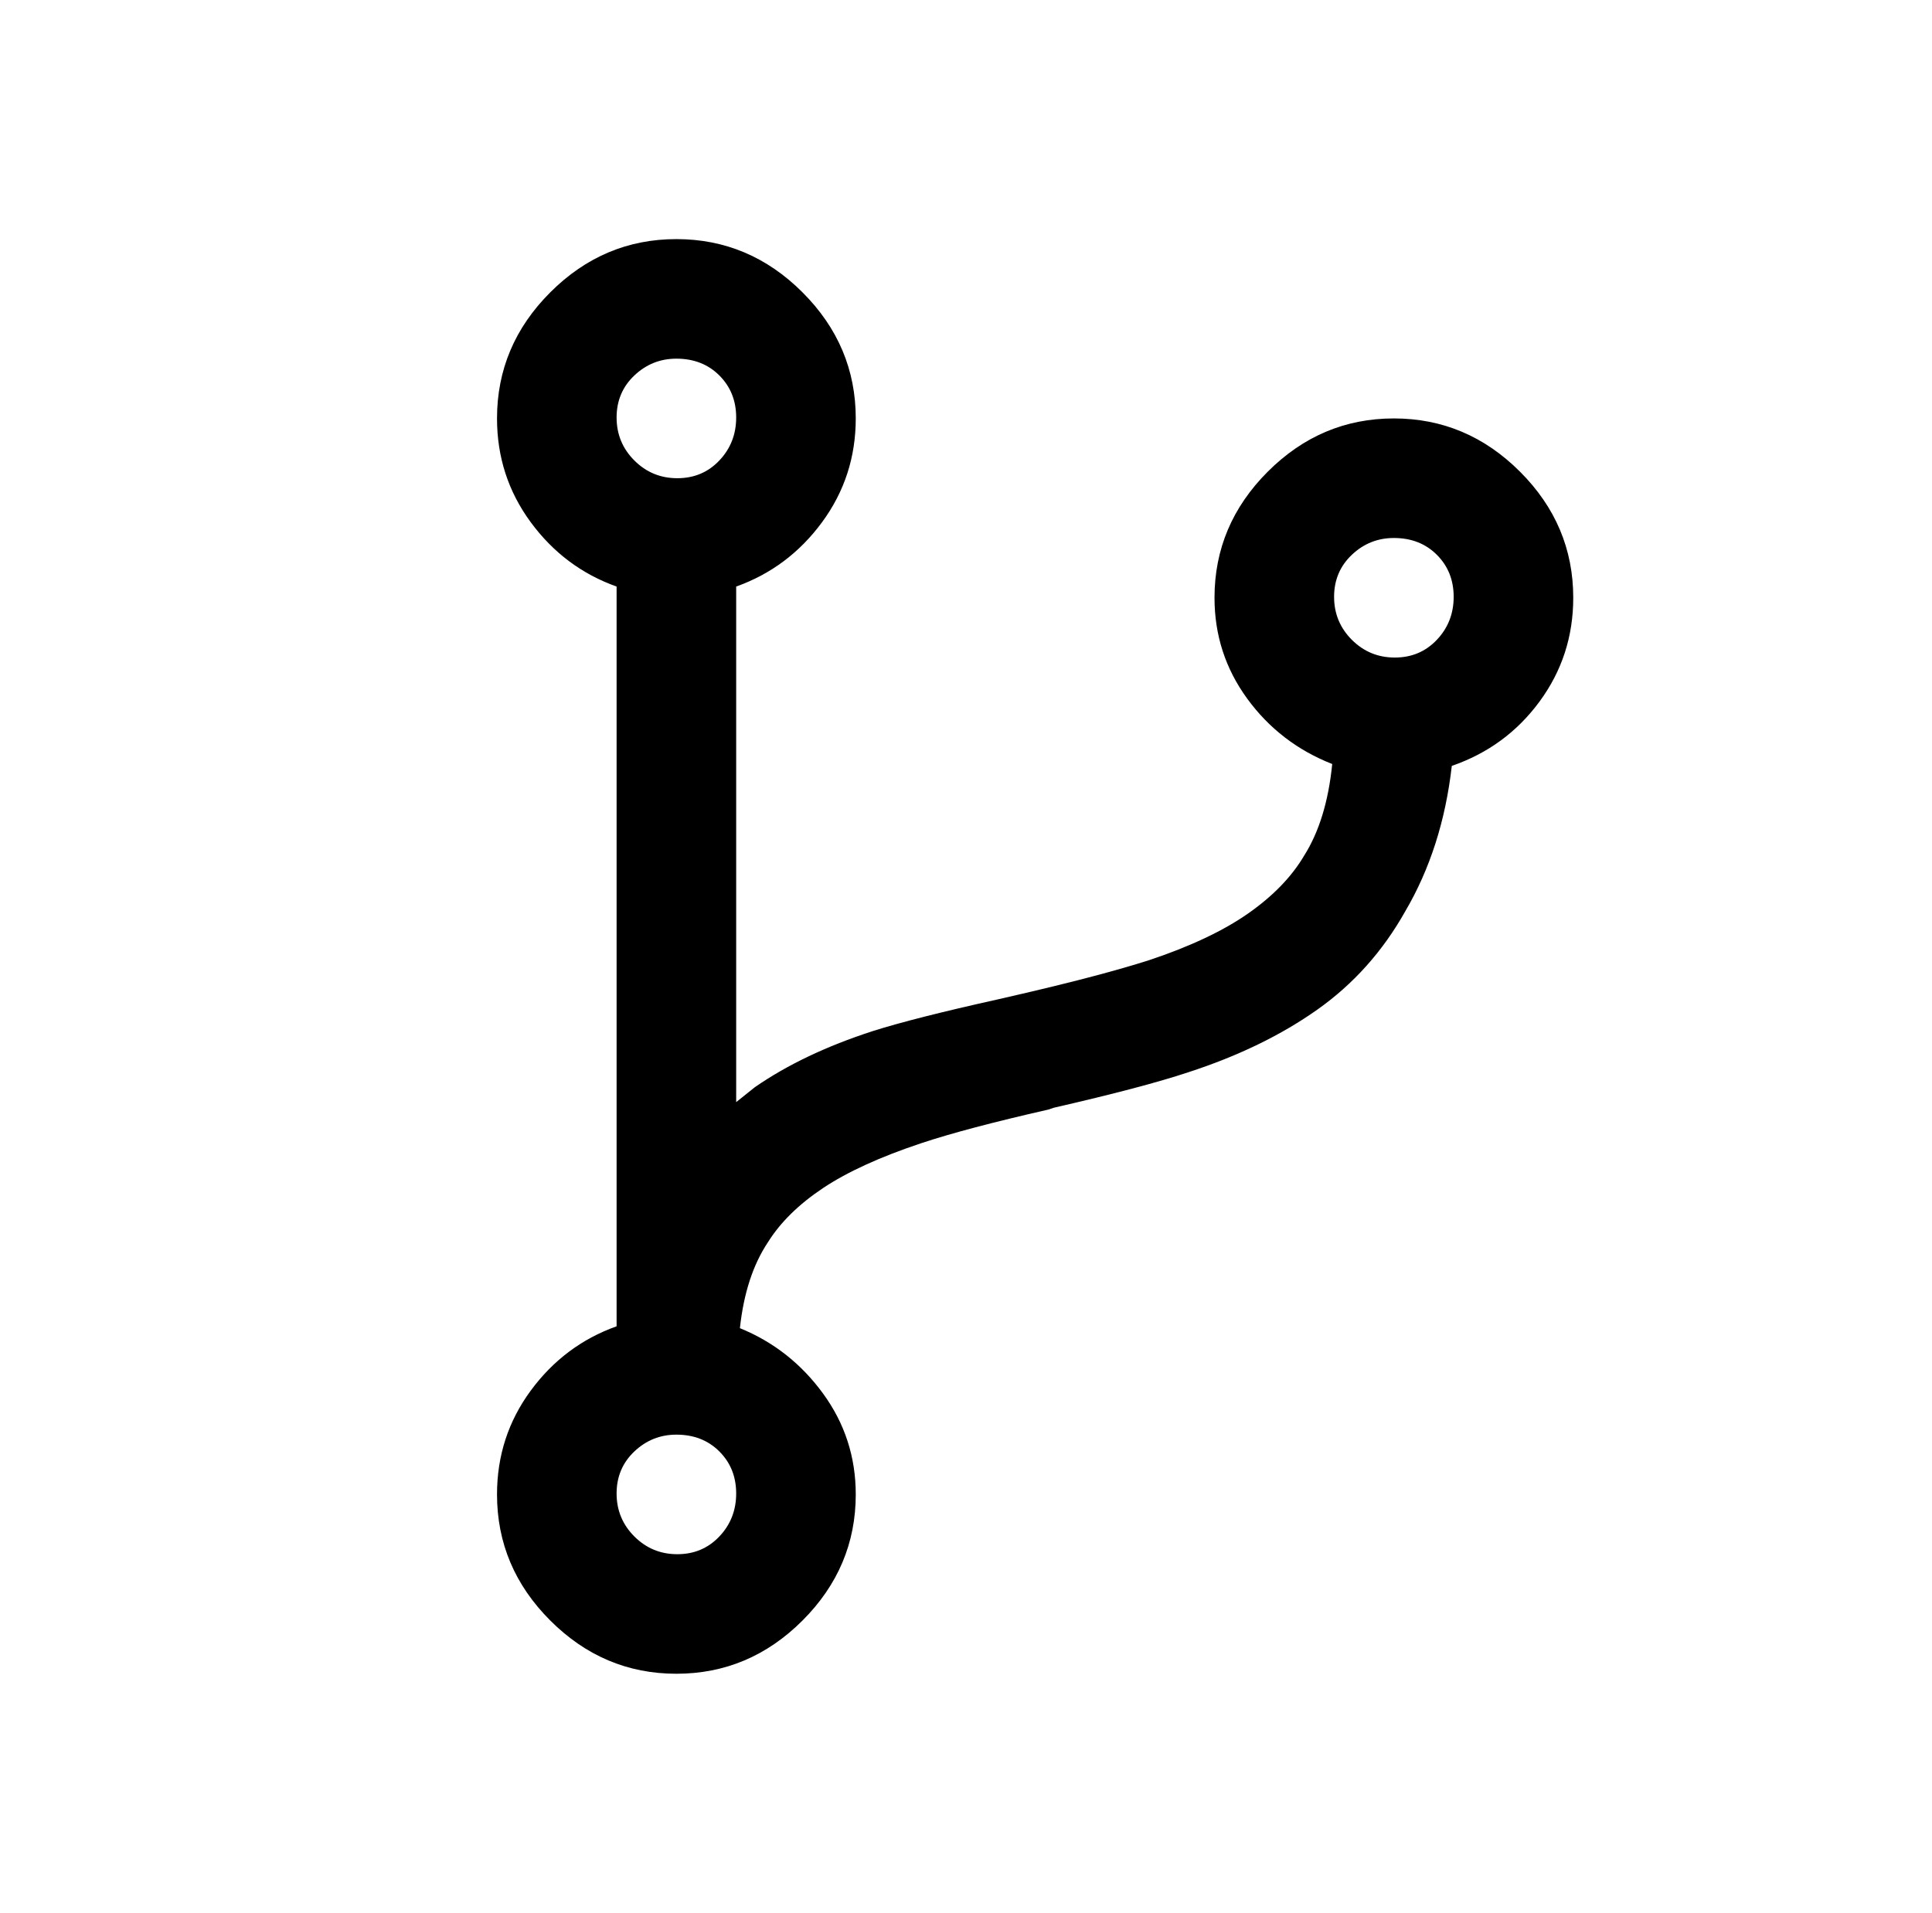 <?xml version="1.0" standalone="no"?>
<!DOCTYPE svg PUBLIC "-//W3C//DTD SVG 1.1//EN" "http://www.w3.org/Graphics/SVG/1.1/DTD/svg11.dtd" >
<svg xmlns="http://www.w3.org/2000/svg" xmlns:xlink="http://www.w3.org/1999/xlink" version="1.1" viewBox="-10 0 1034 1024">
   <path fill="currentColor"
d="M352 128q-39 0 -67.5 28.5t-28.5 67.5q0 31 18 55.5t46 34.5v396q-28 10 -46 34.5t-18 55.5q0 39 28.5 67.5t67.5 28.5t67.5 -28.5t28.5 -67.5q0 -30 -17.5 -54t-44.5 -35q3 -28 15 -46q10 -16 29.5 -29t52.5 -24q24 -8 68 -18l3 -1q48 -11 72 -19q40 -13 69 -33.5
t47 -52.5q20 -34 25 -78q29 -10 47 -34.5t18 -55.5q0 -39 -28.5 -67.5t-67.5 -28.5t-67.5 28.5t-28.5 67.5q0 30 17.5 54t45.5 35q-3 30 -15 49q-10 17 -30 31t-53 25q-25 8 -68 18l-13 3q-45 10 -67 17q-37 12 -63 30l-10 8v-276q28 -10 46 -34.5t18 -55.5
q0 -39 -28.5 -67.5t-67.5 -28.5zM352 192q14 0 23 9t9 22.5t-9 23t-22.5 9.5t-23 -9.5t-9.5 -23t9.5 -22.5t22.5 -9zM736 288q14 0 23 9t9 22.5t-9 23t-22.5 9.5t-23 -9.5t-9.5 -23t9.5 -22.5t22.5 -9zM352 768q14 0 23 9t9 22.5t-9 23t-22.5 9.5t-23 -9.5t-9.5 -23
t9.5 -22.5t22.5 -9z" />
</svg>

